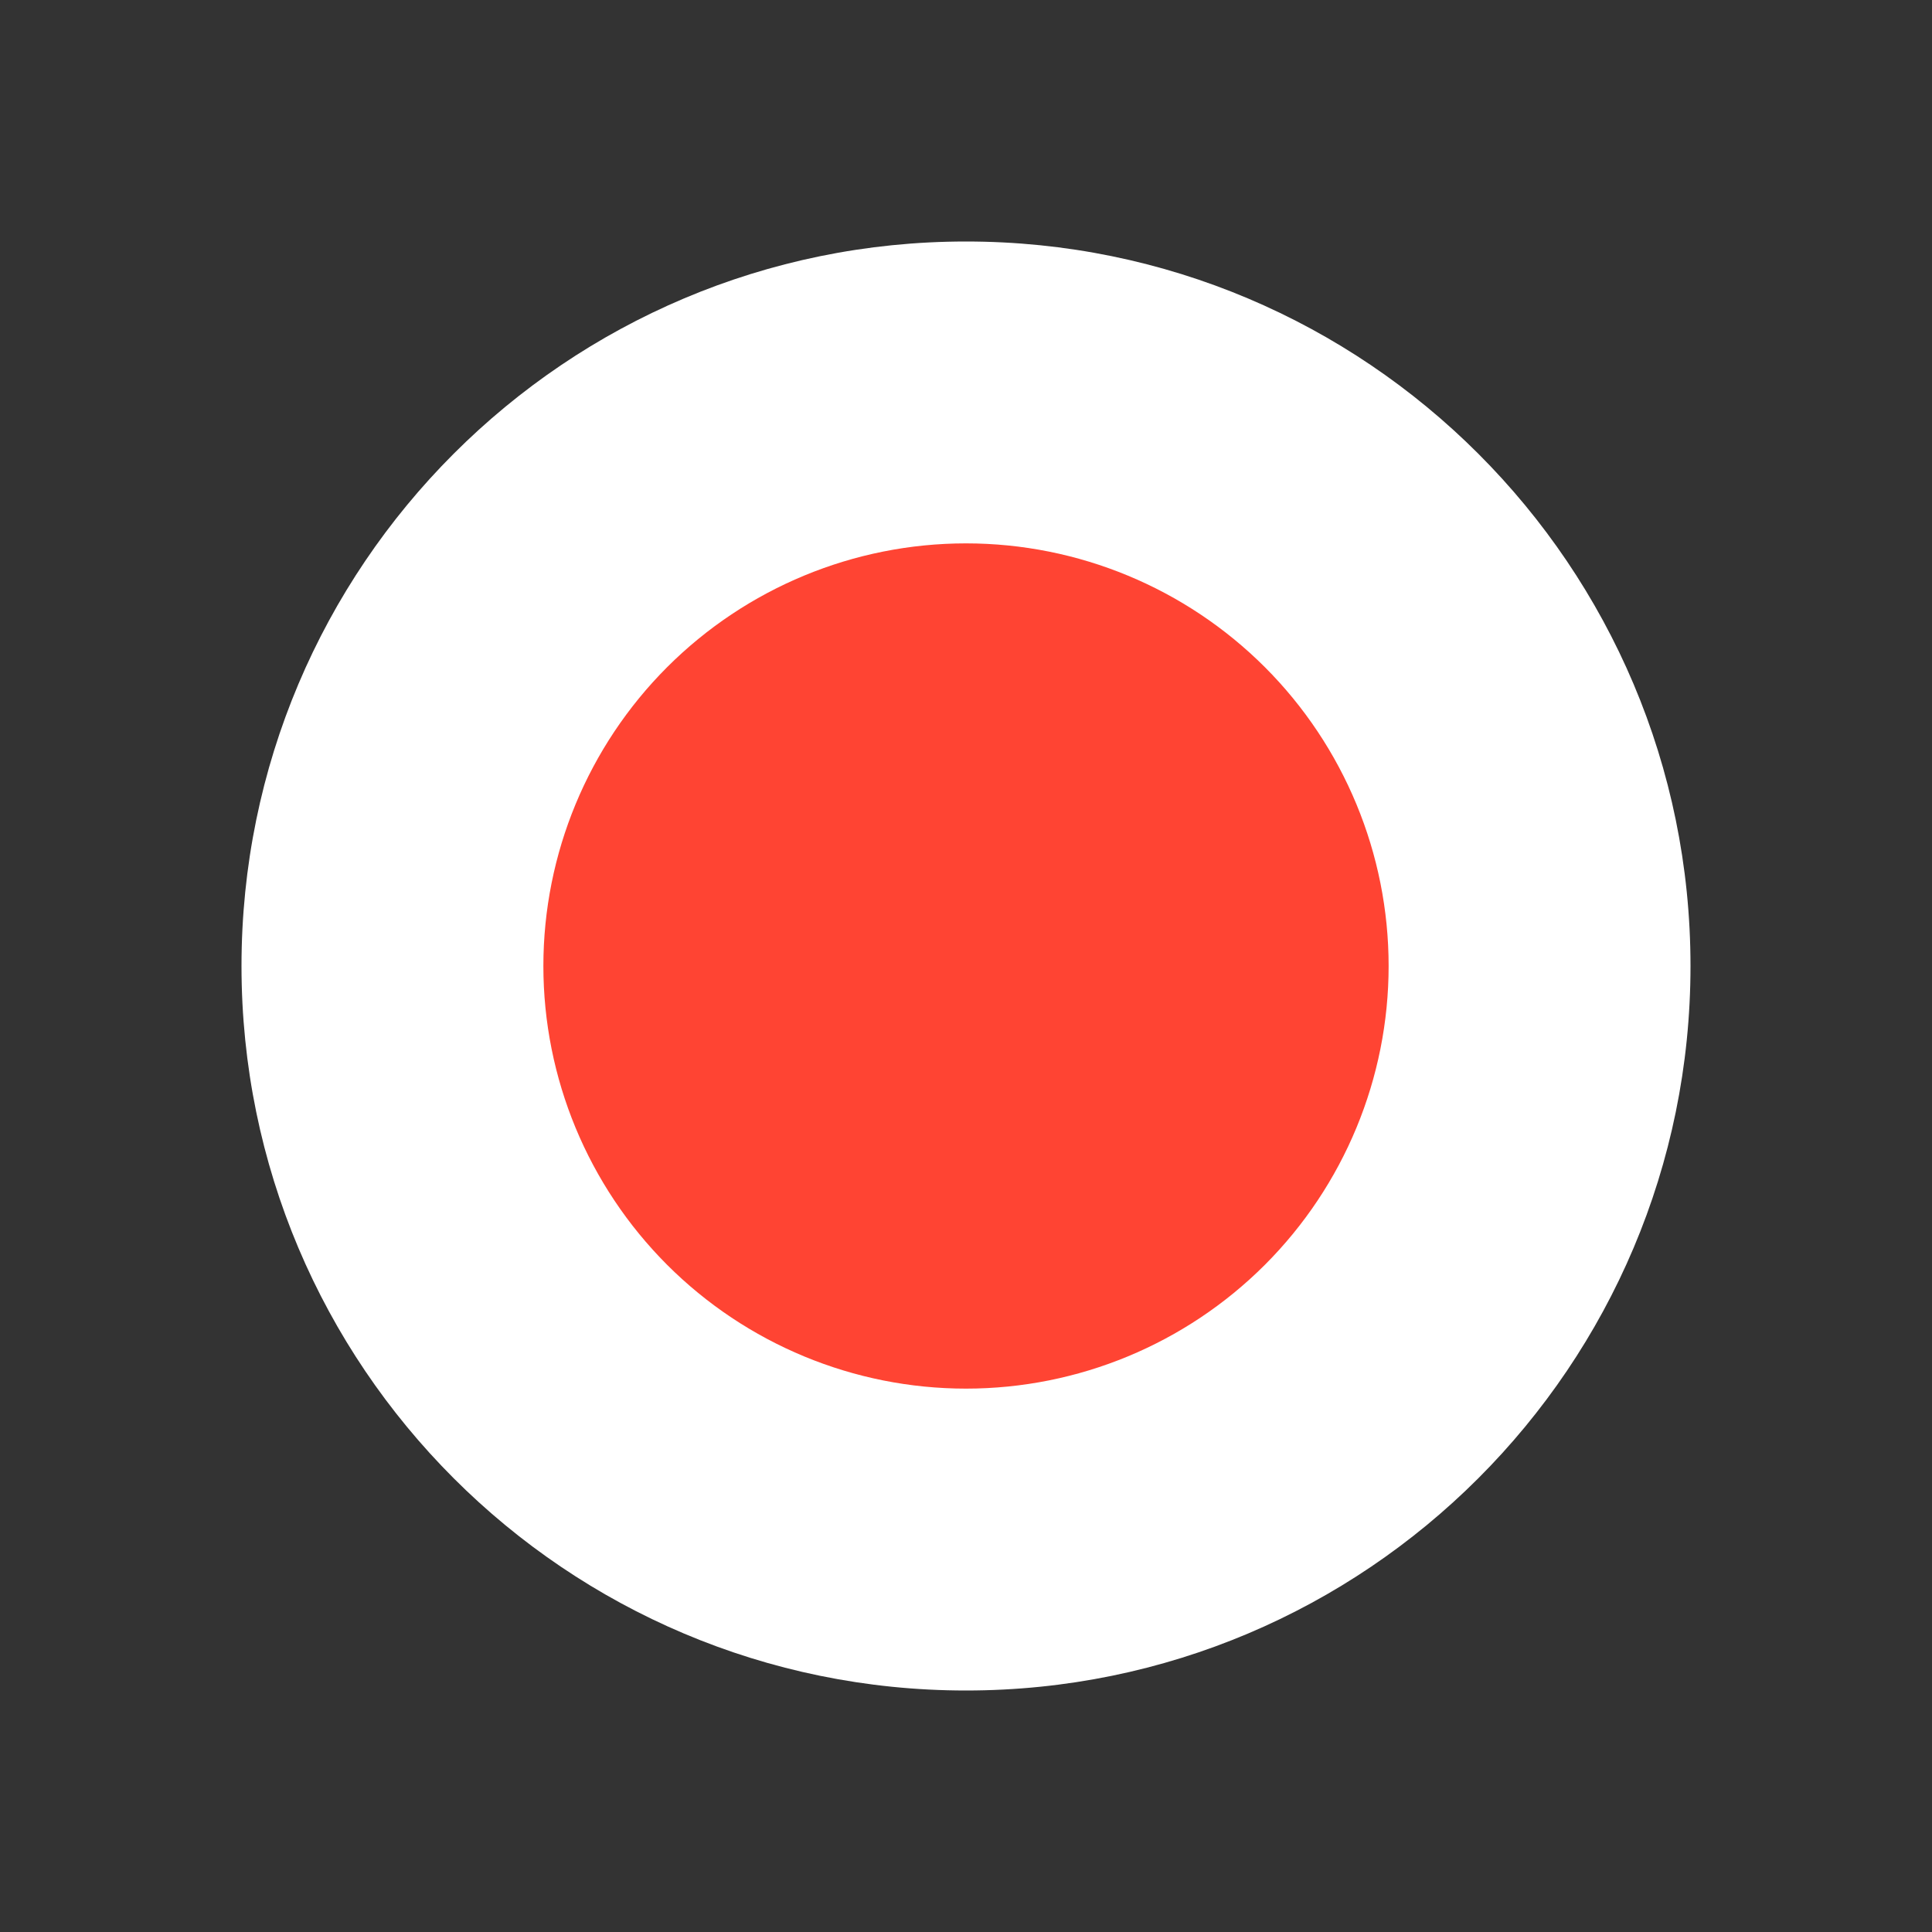 <?xml version="1.0" encoding="UTF-8"?> <svg xmlns="http://www.w3.org/2000/svg" width="32" height="32" viewBox="0 0 32 32" fill="none"><rect x="0" y="0" width="32" height="32" fill="#333333" stroke="none"/><path d="M16 28C22.627 28 28 22.627 28 16C28 9.373 22.627 4 16 4C9.373 4 4 9.373 4 16C4 22.627 9.373 28 16 28Z" fill="white"></path><path d="M16 23C17.857 23 19.637 22.262 20.95 20.95C22.262 19.637 23 17.857 23 16C23 14.143 22.262 12.363 20.95 11.05C19.637 9.738 17.857 9 16 9C14.143 9 12.363 9.738 11.05 11.05C9.738 12.363 9 14.143 9 16C9 17.857 9.738 19.637 11.05 20.95C12.363 22.262 14.143 23 16 23Z" fill="#FF4433"></path></svg> 